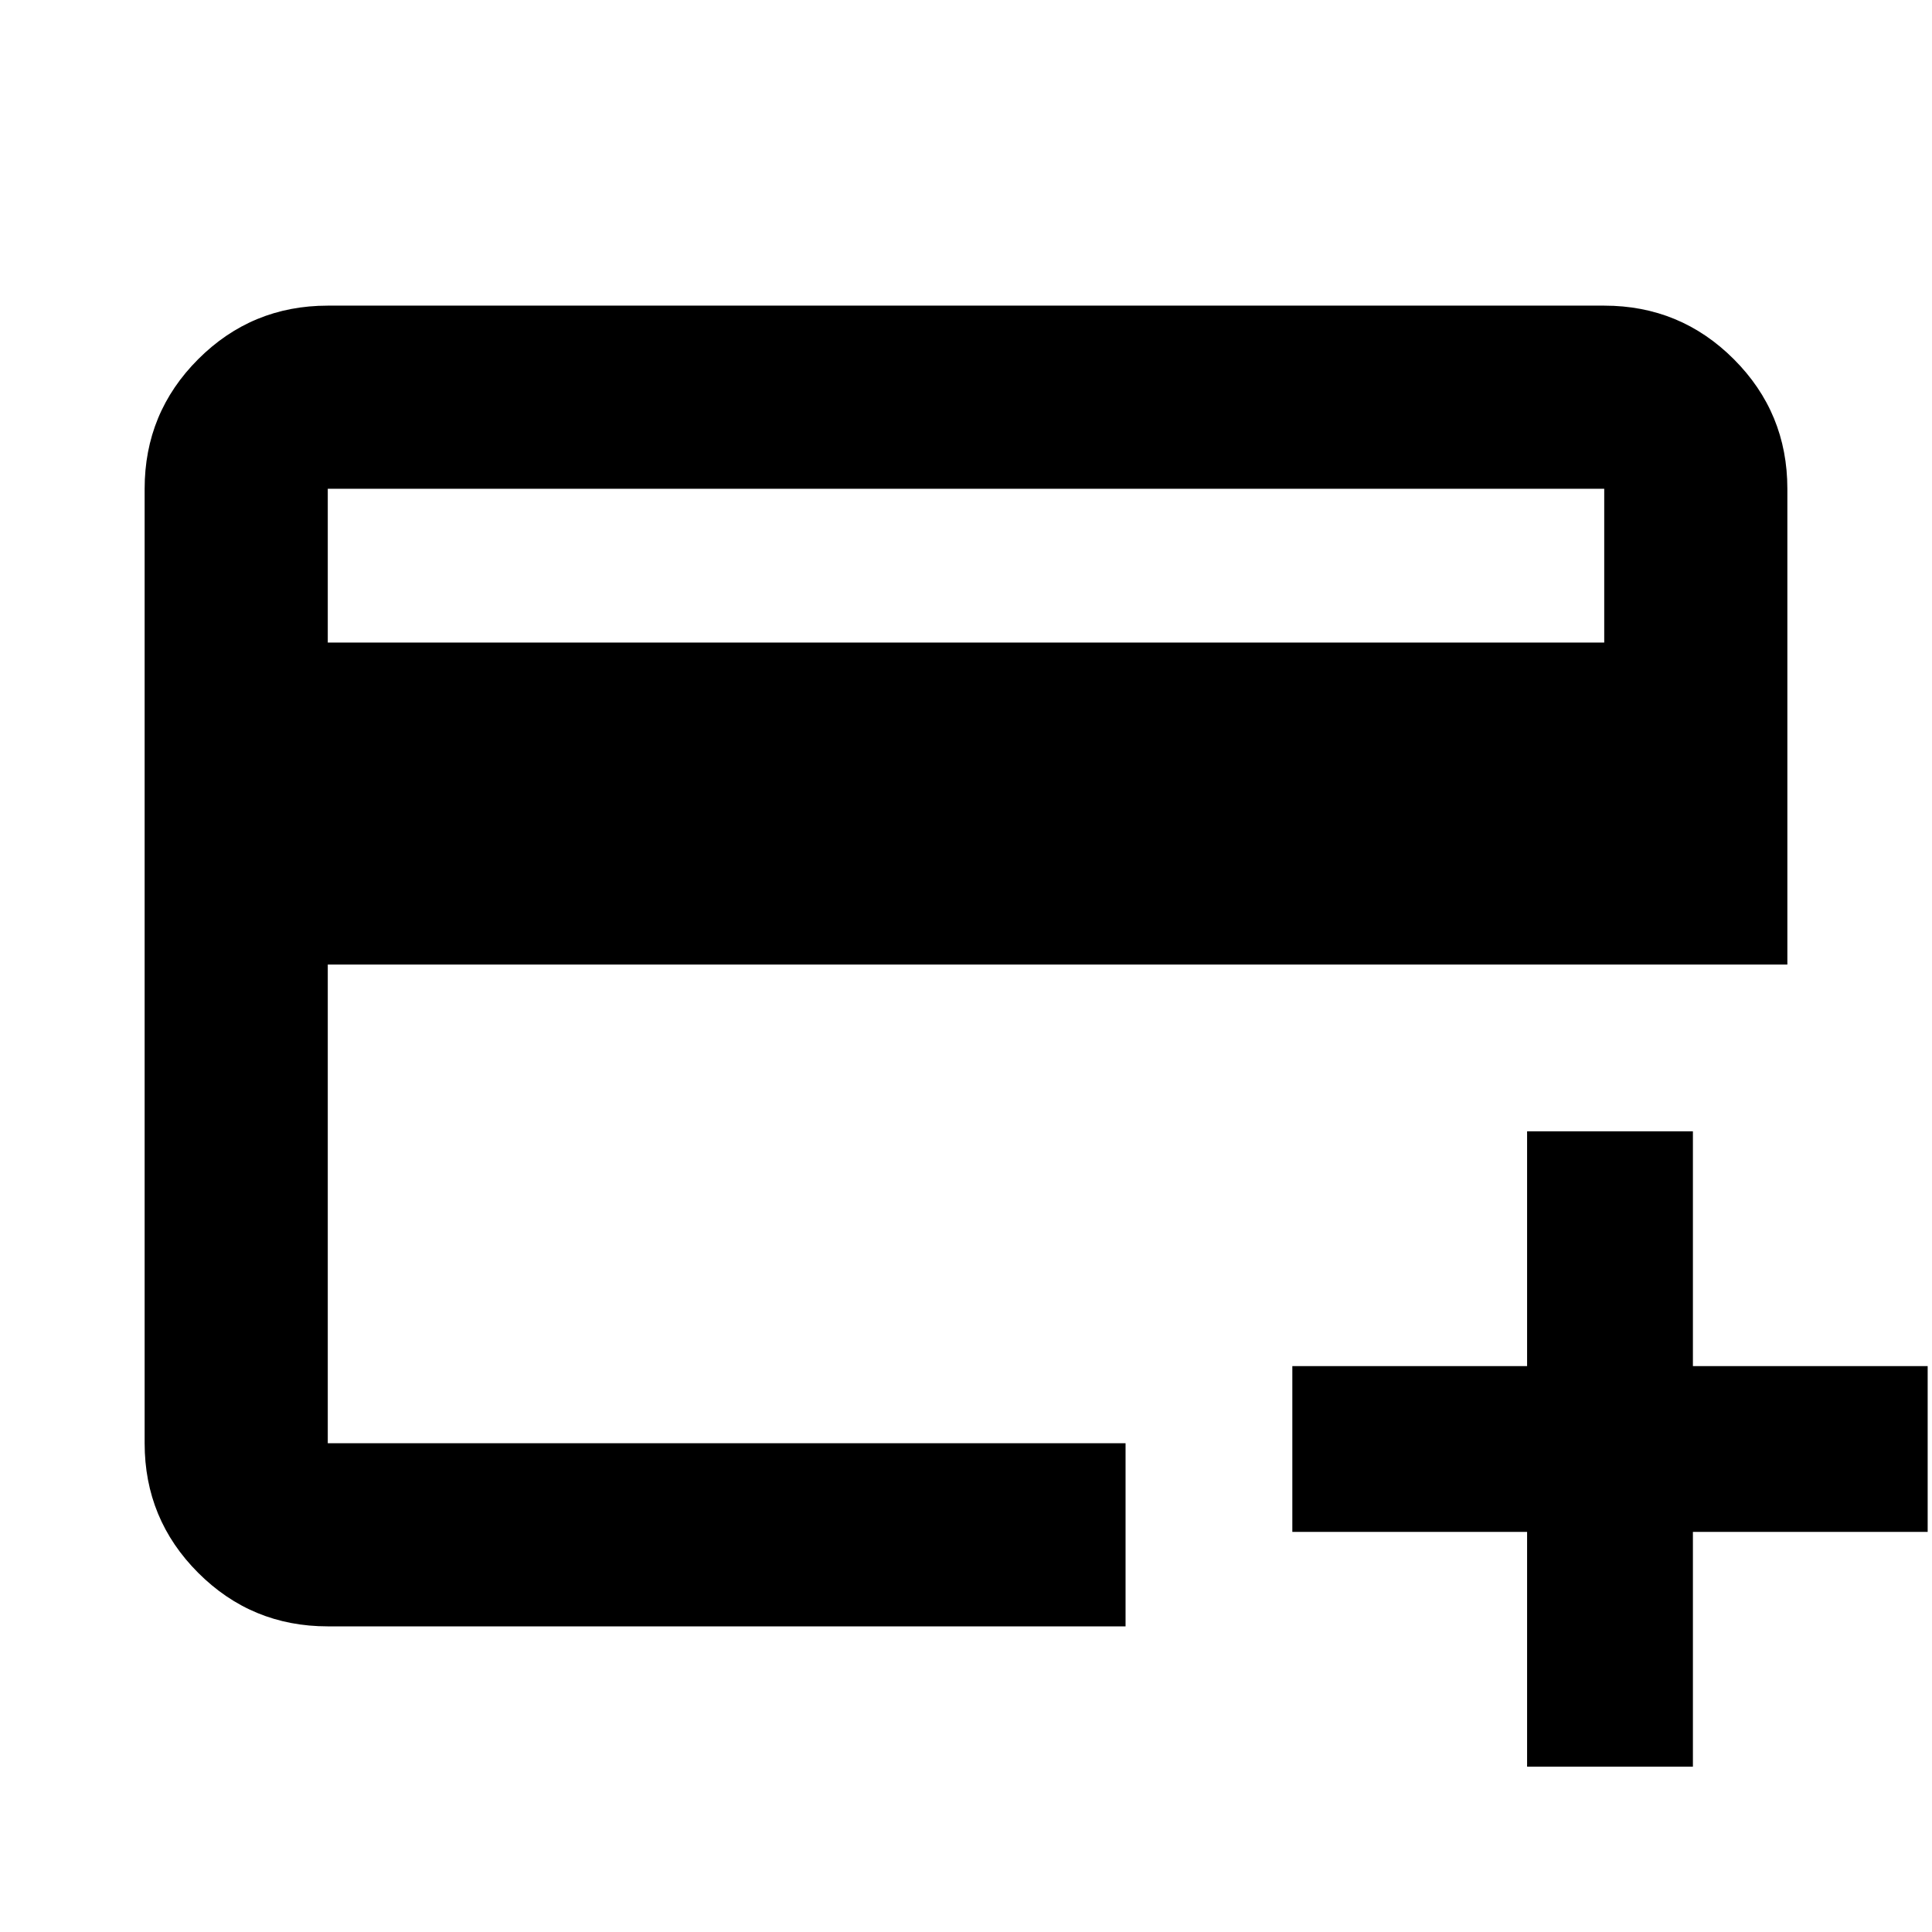 <svg xmlns="http://www.w3.org/2000/svg" height="24" viewBox="0 -960 960 960" width="24"><path d="M162.87-151.869q-37.783 0-64.392-26.609Q71.87-205.087 71.87-242.87v-474.26q0-37.783 26.61-64.392 26.608-26.609 64.391-26.609h634.26q37.783 0 64.392 26.609 26.609 26.609 26.609 64.392v236.413H162.87v237.847h396.413v91.001H162.87Zm0-488.848h634.26v-76.413H162.87v76.413ZM758.804-82.152v-116.652H642.152v-82.392h116.652v-116.652h82.392v116.652h116.652v82.392H841.196v116.652h-82.392ZM162.87-242.87v-474.26 474.26Z"/></svg>